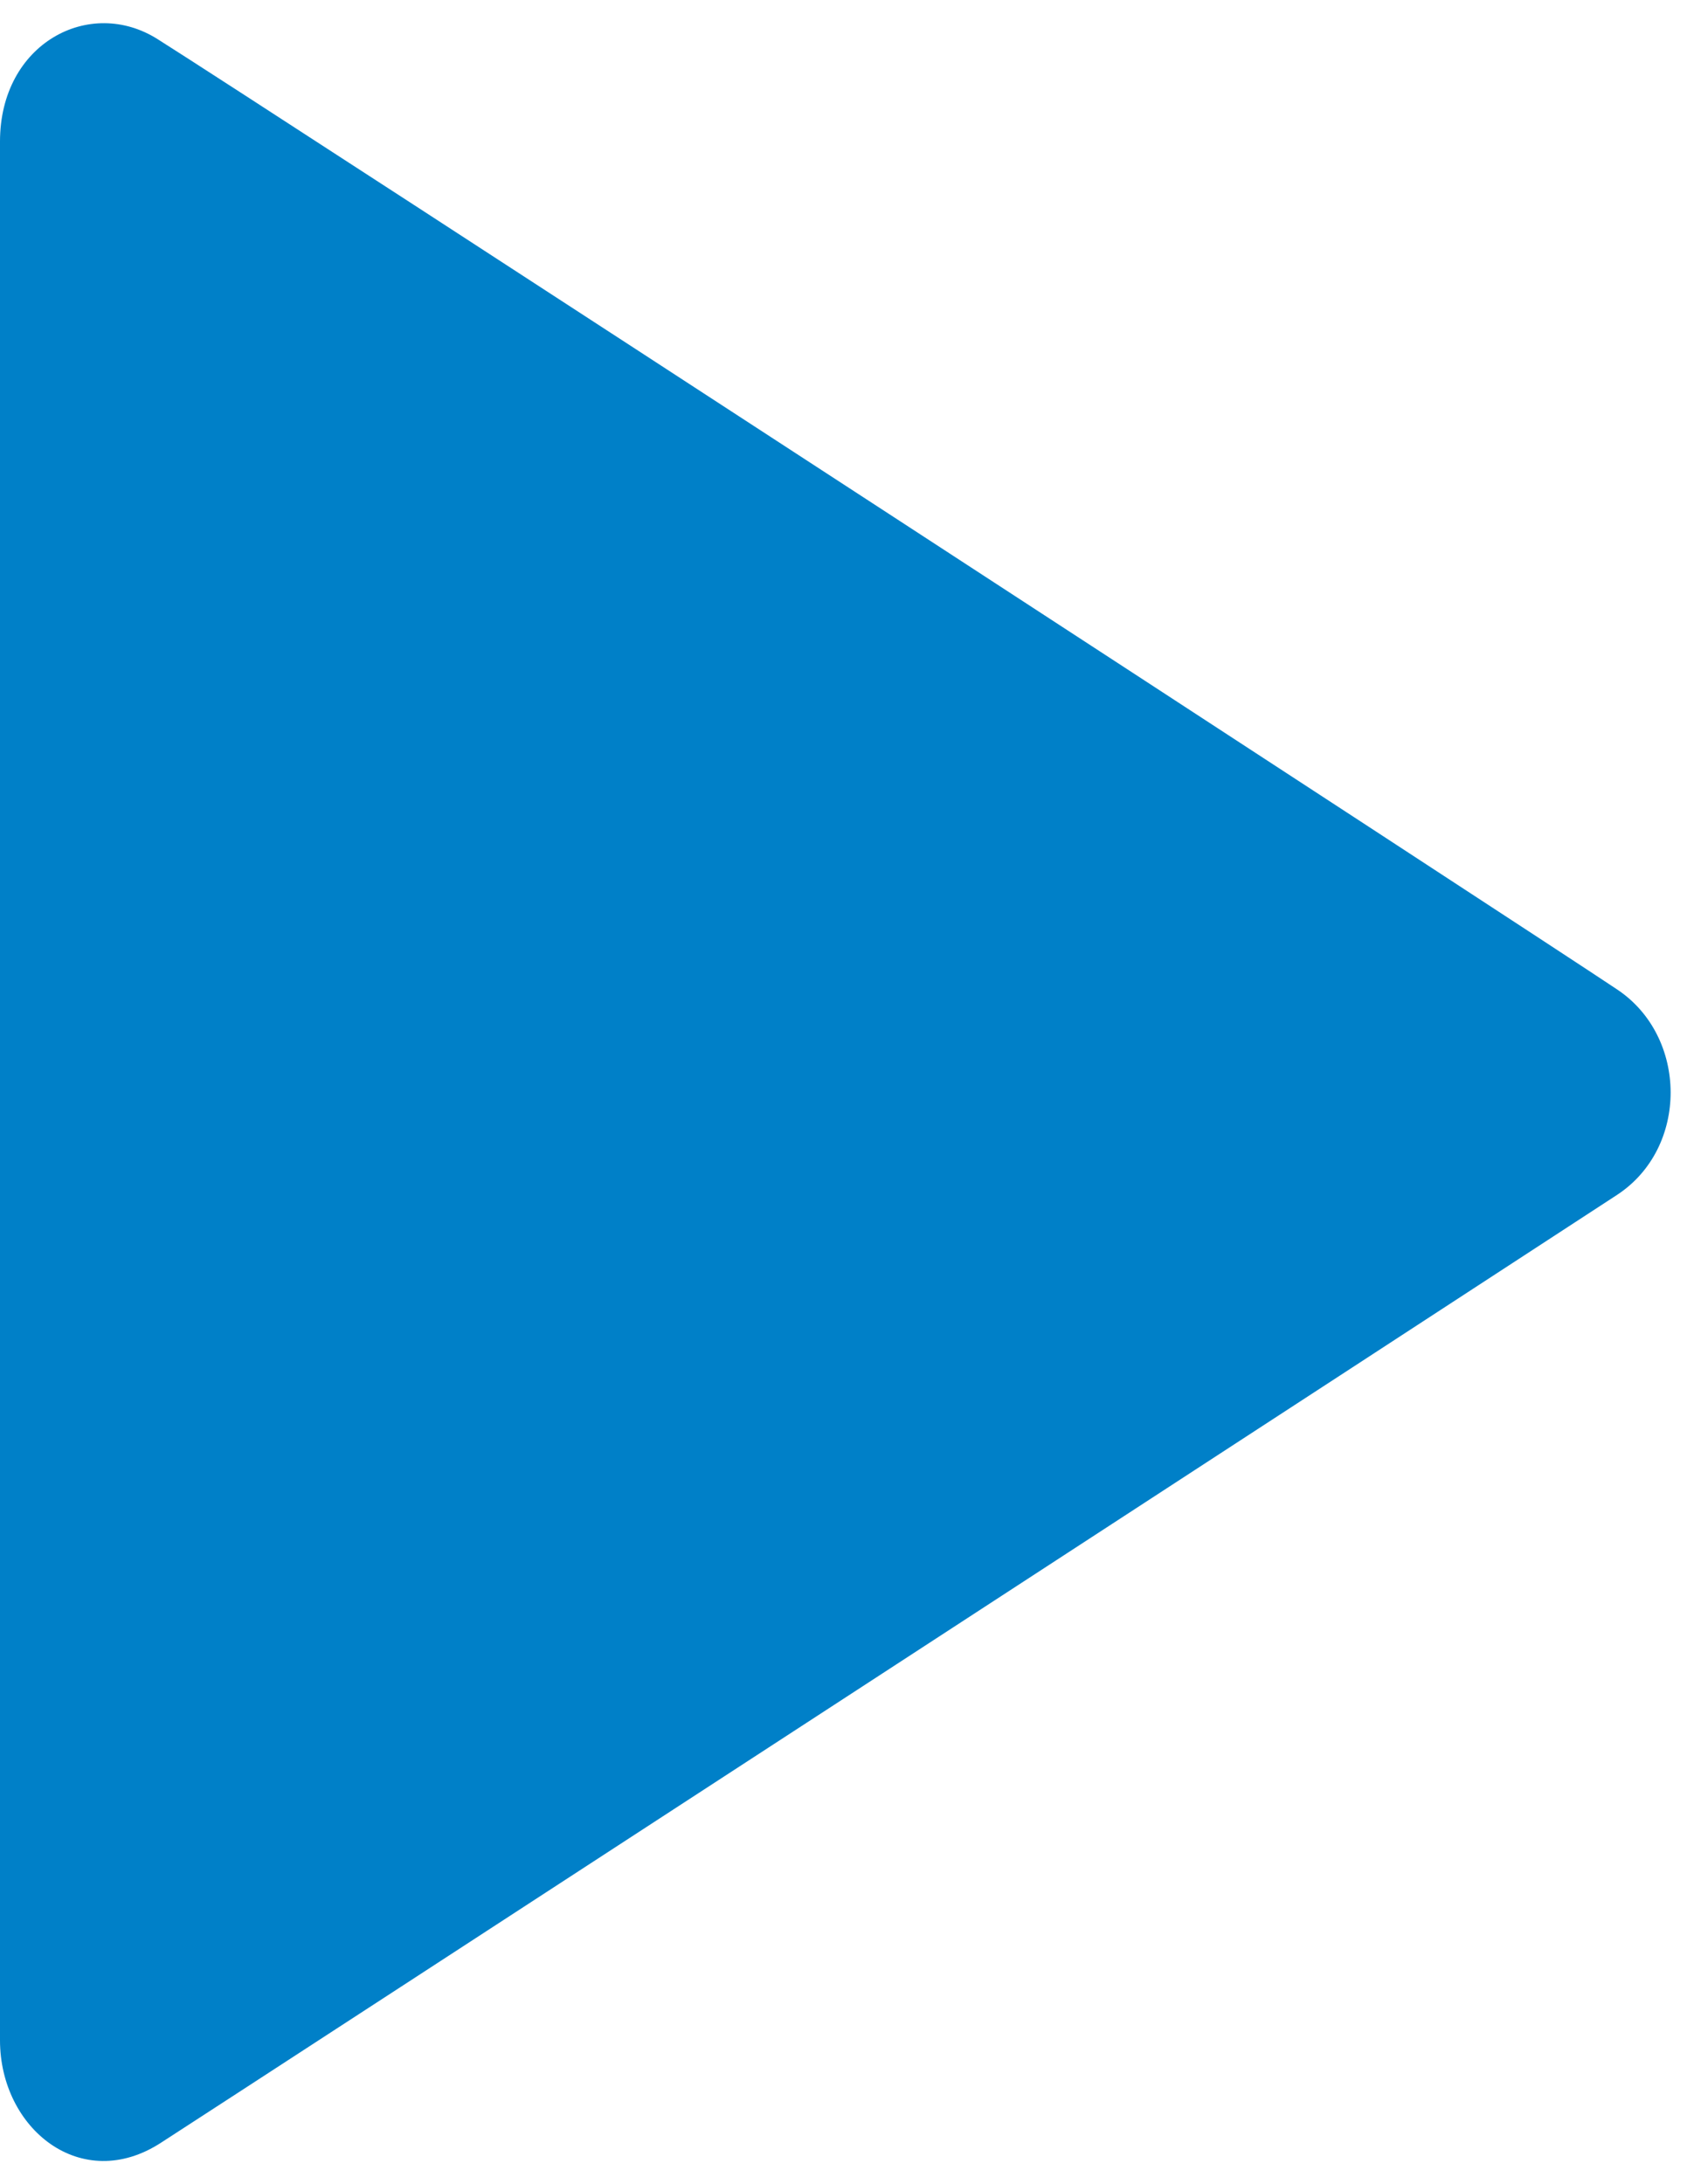 <svg width="34" height="44" viewBox="0 0 34 44" fill="none" xmlns="http://www.w3.org/2000/svg">
<path fill-rule="evenodd" clip-rule="evenodd" d="M3.18 0.791C5.06 1.971 31.01 18.871 32.59 19.931C34.02 20.881 34.04 23.121 32.59 24.071C30.39 25.511 4.54 42.331 3.25 43.161C1.64 44.211 0 42.881 0 41.101C0 39.741 0 4.831 0 2.851C0 0.871 1.81 -0.079 3.18 0.791Z" fill="#0080C8"/>
</svg>
